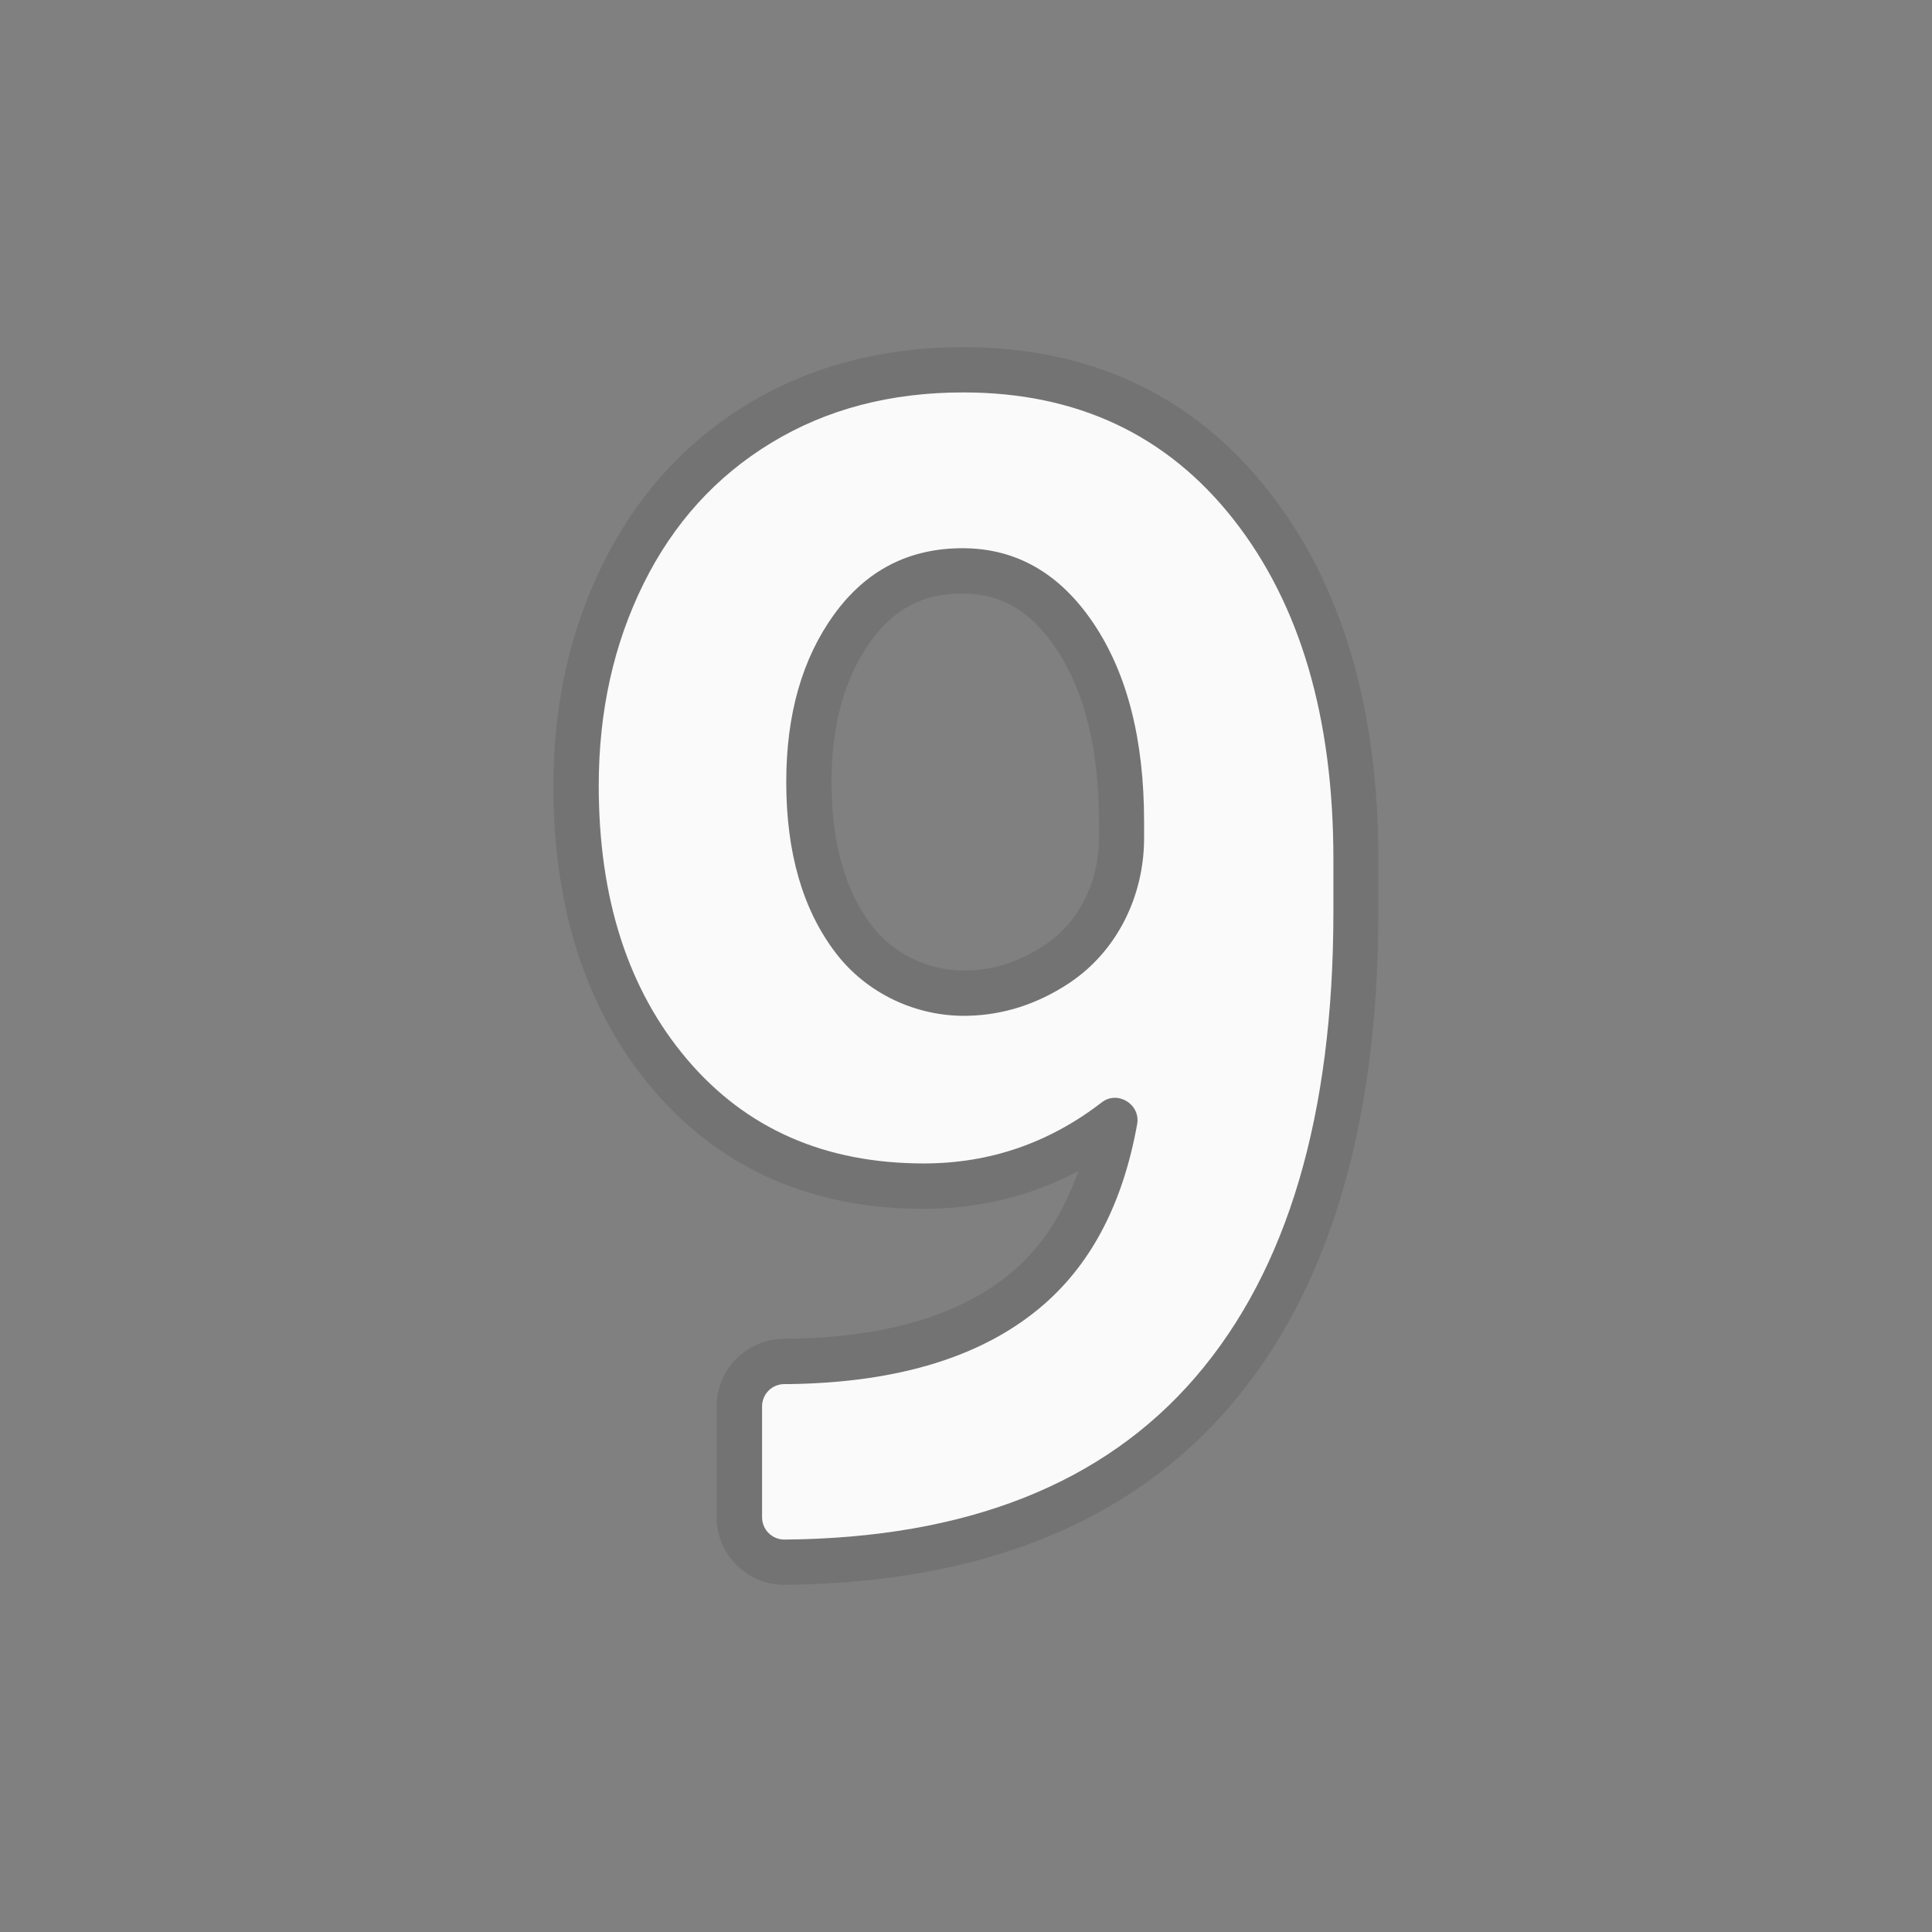 <svg enable-background="new 0 0 128 128" viewBox="0 0 128 128" xmlns="http://www.w3.org/2000/svg"><rect x="0" y="0" width="128" height="128" fill="#808080" stroke="none"/><g opacity=".2"><path d="m63.82 26c7.52 0 13.49 2.8 17.9 8.41s6.62 13.11 6.62 22.51v3.49c0 13.47-3.04 23.74-9.13 30.82s-15.17 10.67-27.24 10.77c-0.82 0-1.48-0.66-1.48-1.48v-7.34c0-0.82 0.66-1.48 1.48-1.48h0.31c7.35-0.1 12.99-1.87 16.92-5.31 3.16-2.76 5.2-6.73 6.13-11.91 0.18-0.97-0.62-1.75-1.48-1.75-0.3 0-0.6 0.09-0.87 0.3-3.5 2.7-7.43 4.05-11.79 4.05-6.56 0-11.79-2.3-15.69-6.9s-5.85-10.64-5.85-18.13c0-4.92 0.99-9.38 2.97-13.38s4.8-7.11 8.46-9.33c3.68-2.23 7.92-3.34 12.74-3.34m0.05 41.3h0.22c2.37-0.05 4.6-0.76 6.69-2.13 0.02-0.01 0.04-0.03 0.06-0.04 3.18-2.11 4.96-5.78 4.96-9.6v-1.08c0-5.45-1.12-9.83-3.35-13.15s-5.13-4.98-8.68-4.98-6.39 1.46-8.51 4.39-3.17 6.63-3.17 11.1c0 4.7 1.1 8.48 3.29 11.34 2.01 2.62 5.2 4.15 8.49 4.15m-0.05-44.3c-5.36 0-10.16 1.27-14.28 3.77-4.14 2.51-7.36 6.07-9.59 10.57-2.18 4.4-3.29 9.35-3.29 14.72 0 8.18 2.21 14.94 6.56 20.07 4.48 5.28 10.52 7.96 17.98 7.96 3.66 0 7.09-0.84 10.24-2.5-0.95 2.73-2.36 4.92-4.22 6.54-3.36 2.94-8.41 4.48-14.99 4.57h-0.27c-2.47 0-4.48 2.01-4.48 4.48v7.34c0 2.47 2.01 4.48 4.48 4.48 12.94-0.11 22.86-4.08 29.51-11.81 6.54-7.6 9.85-18.63 9.85-32.78v-3.49c0-10.05-2.44-18.24-7.26-24.37-4.97-6.34-11.79-9.55-20.24-9.55zm0.05 41.3c-2.4 0-4.68-1.11-6.11-2.97-1.77-2.31-2.67-5.51-2.67-9.52 0-3.8 0.88-6.95 2.61-9.34 1.55-2.15 3.48-3.15 6.07-3.15 2.55 0 4.52 1.16 6.2 3.65 1.88 2.8 2.84 6.66 2.84 11.48v1.08c0 2.94-1.35 5.59-3.62 7.1l-0.05 0.03c-1.62 1.06-3.29 1.6-5.11 1.64h-0.16z" fill="#424242"/></g><path d="m75.34 74.48c0.24-1.31-1.29-2.26-2.34-1.45-3.5 2.7-7.43 4.05-11.79 4.05-6.56 0-11.79-2.3-15.69-6.9s-5.85-10.64-5.85-18.13c0-4.92 0.99-9.38 2.97-13.38s4.8-7.11 8.46-9.33c3.66-2.23 7.9-3.34 12.72-3.34 7.52 0 13.49 2.8 17.9 8.41s6.62 13.11 6.62 22.51v3.49c0 13.47-3.04 23.74-9.13 30.82s-15.17 10.67-27.24 10.77c-0.82 0-1.48-0.66-1.48-1.48v-7.34c0-0.82 0.66-1.48 1.48-1.48h0.31c7.35-0.1 12.99-1.87 16.92-5.31 3.16-2.77 5.21-6.73 6.14-11.91zm-11.25-7.18c2.37-0.05 4.6-0.76 6.69-2.13 0.02-0.01 0.04-0.03 0.06-0.04 3.18-2.11 4.96-5.78 4.96-9.6v-1.08c0-5.45-1.12-9.83-3.35-13.15s-5.13-4.98-8.68-4.98-6.39 1.46-8.51 4.39-3.17 6.63-3.17 11.1c0 4.7 1.1 8.48 3.29 11.34 2.05 2.68 5.34 4.22 8.71 4.15z" fill="#FAFAFA"/></svg>
